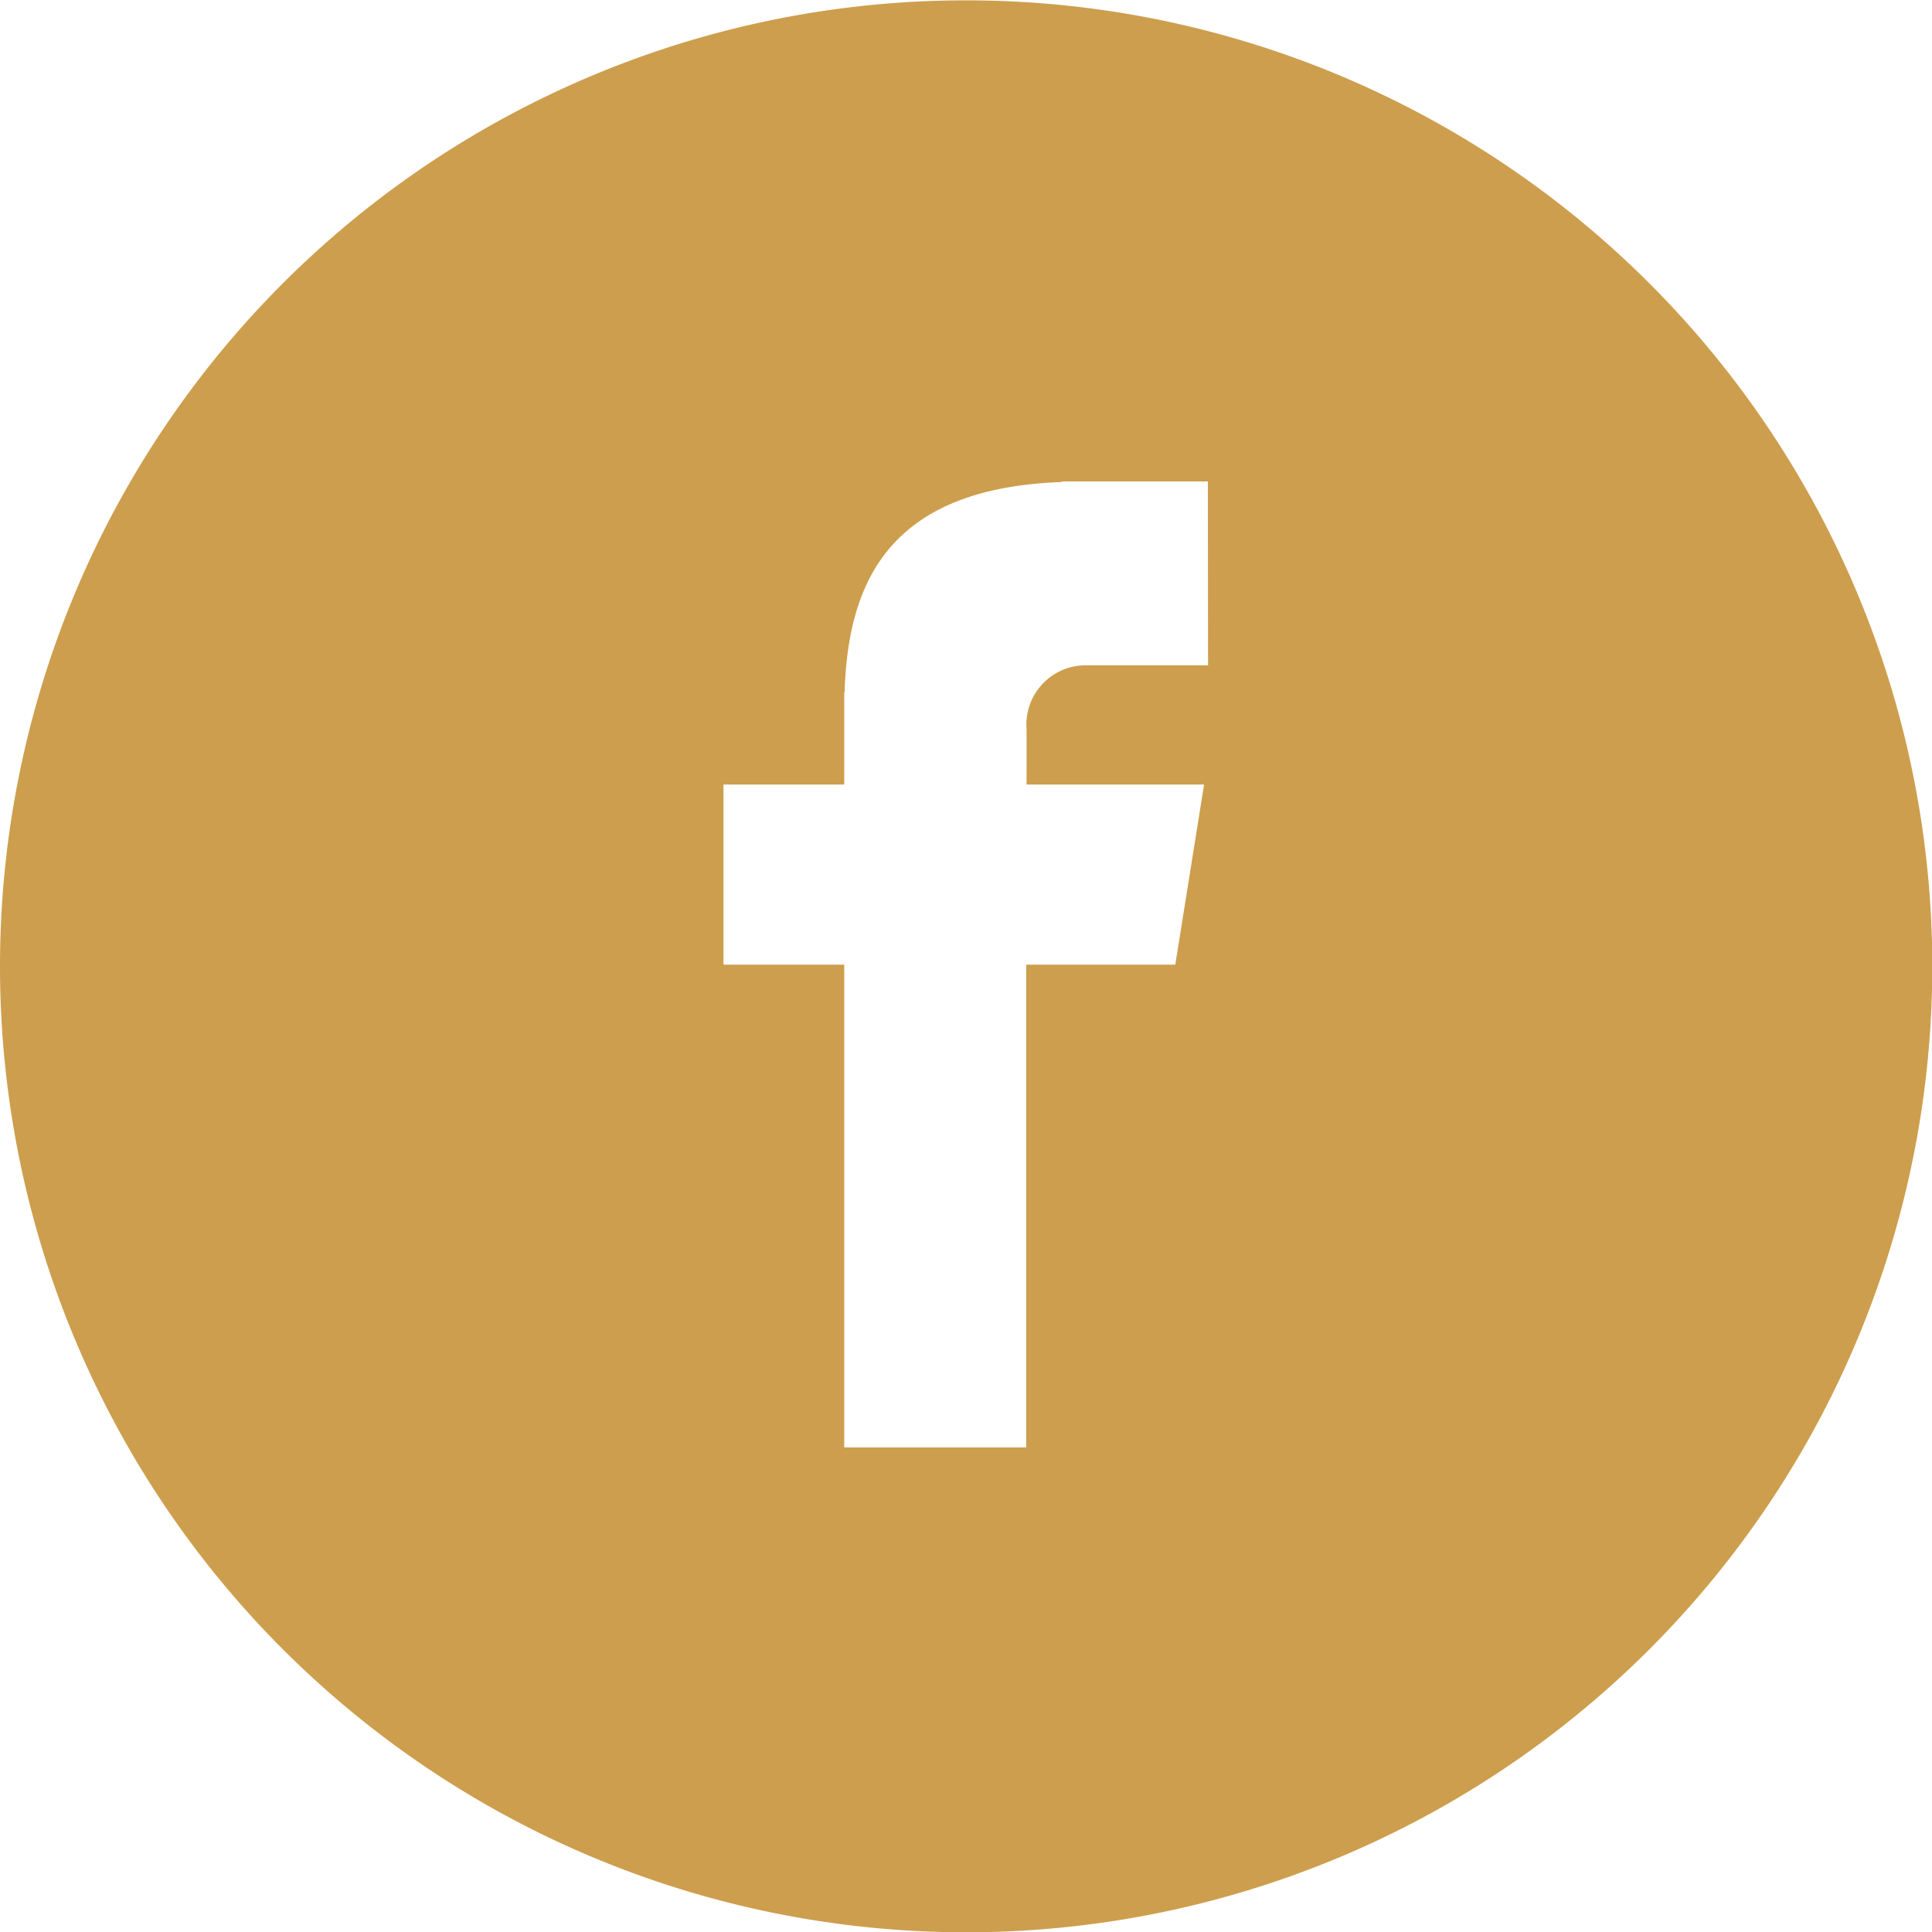 <svg xmlns="http://www.w3.org/2000/svg" width="28.123" height="28.123" viewBox="0 0 28.123 28.123"><path id="Caminho_28" data-name="Caminho 28" d="M857.534-157.3a14.061,14.061,0,0,0-14.061,14.061,14.061,14.061,0,0,0,14.061,14.061A14.061,14.061,0,0,0,871.6-143.244,14.062,14.062,0,0,0,857.534-157.3Zm3.524,9.68h-1.812a.863.863,0,0,0-.83.928v.807H861l-.419,2.622h-2.17v7.027h-2.649v-7.027h-1.758v-2.622h1.758v-1.337h.005c.047-1.524.576-2.975,3.157-3.066v-.009h2.131Z" transform="translate(-843.473 157.305)" fill="#cd9e4d"></path></svg>